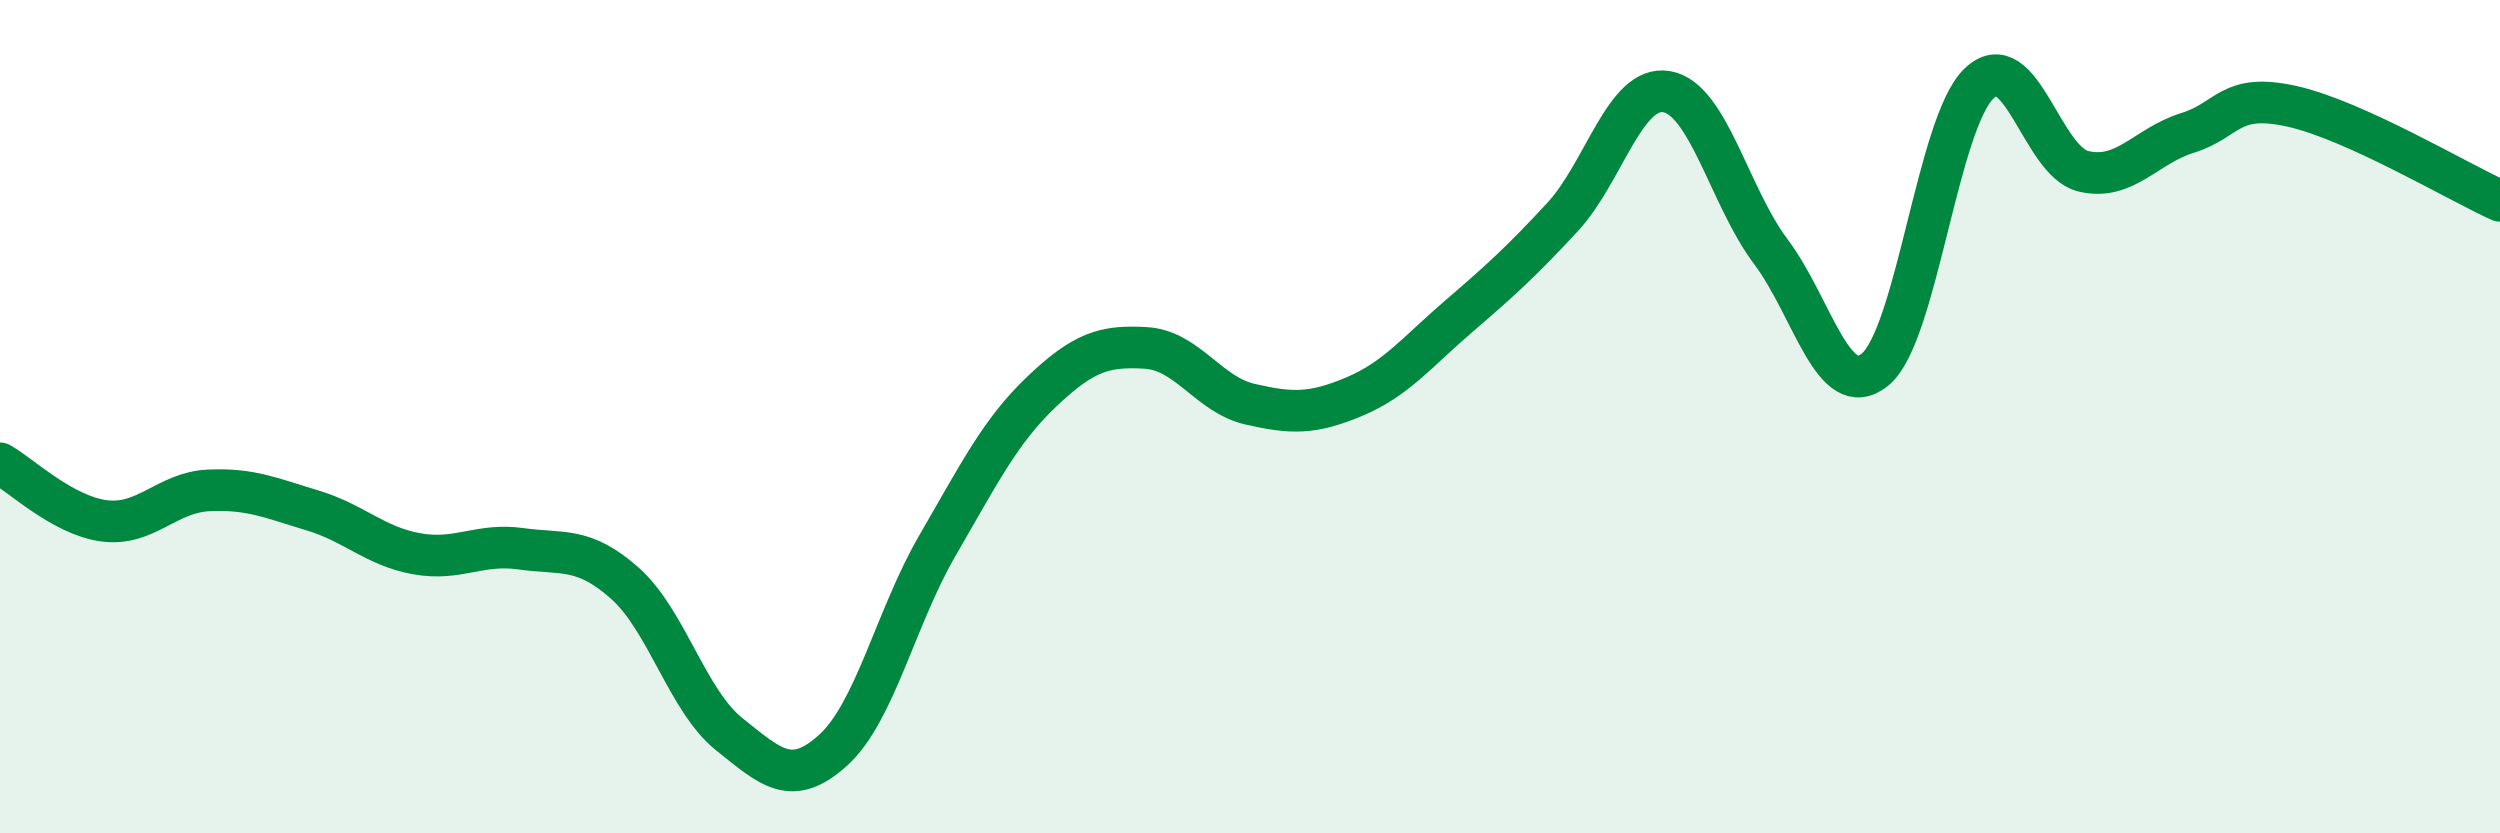 
    <svg width="60" height="20" viewBox="0 0 60 20" xmlns="http://www.w3.org/2000/svg">
      <path
        d="M 0,11.12 C 0.5,11.4 1.5,12.37 2.5,12.5 C 3.5,12.63 4,11.82 5,11.77 C 6,11.72 6.5,11.95 7.5,12.25 C 8.5,12.55 9,13.11 10,13.29 C 11,13.47 11.5,13.03 12.5,13.17 C 13.5,13.31 14,13.11 15,14 C 16,14.89 16.5,16.82 17.5,17.62 C 18.5,18.42 19,18.91 20,18 C 21,17.09 21.5,14.81 22.5,13.09 C 23.5,11.37 24,10.35 25,9.4 C 26,8.45 26.5,8.29 27.5,8.35 C 28.5,8.41 29,9.47 30,9.7 C 31,9.93 31.5,9.94 32.5,9.52 C 33.5,9.1 34,8.46 35,7.6 C 36,6.74 36.5,6.29 37.5,5.21 C 38.5,4.13 39,2.03 40,2.2 C 41,2.37 41.5,4.71 42.5,6.04 C 43.5,7.37 44,9.68 45,8.87 C 46,8.06 46.5,2.95 47.5,2 C 48.5,1.05 49,3.87 50,4.11 C 51,4.35 51.5,3.5 52.5,3.19 C 53.5,2.88 53.5,2.22 55,2.55 C 56.5,2.88 59,4.37 60,4.82L60 20L0 20Z"
        fill="#008740"
        opacity="0.1"
        stroke-linecap="round"
        stroke-linejoin="round"
      />
      <path
        d="M 0,11.12 C 0.5,11.4 1.5,12.37 2.5,12.5 C 3.5,12.63 4,11.82 5,11.77 C 6,11.72 6.5,11.95 7.5,12.25 C 8.5,12.55 9,13.11 10,13.29 C 11,13.47 11.5,13.03 12.5,13.17 C 13.5,13.31 14,13.11 15,14 C 16,14.89 16.5,16.82 17.5,17.62 C 18.5,18.42 19,18.91 20,18 C 21,17.09 21.5,14.81 22.5,13.09 C 23.5,11.37 24,10.35 25,9.4 C 26,8.45 26.5,8.29 27.5,8.35 C 28.5,8.41 29,9.47 30,9.7 C 31,9.93 31.5,9.94 32.5,9.52 C 33.5,9.1 34,8.46 35,7.6 C 36,6.74 36.5,6.29 37.5,5.21 C 38.5,4.13 39,2.03 40,2.2 C 41,2.37 41.5,4.71 42.5,6.04 C 43.5,7.37 44,9.68 45,8.87 C 46,8.06 46.5,2.95 47.5,2 C 48.5,1.05 49,3.87 50,4.11 C 51,4.35 51.5,3.5 52.5,3.19 C 53.5,2.88 53.5,2.22 55,2.55 C 56.5,2.88 59,4.37 60,4.82"
        stroke="#008740"
        stroke-width="1"
        fill="none"
        stroke-linecap="round"
        stroke-linejoin="round"
      />
    </svg>
  